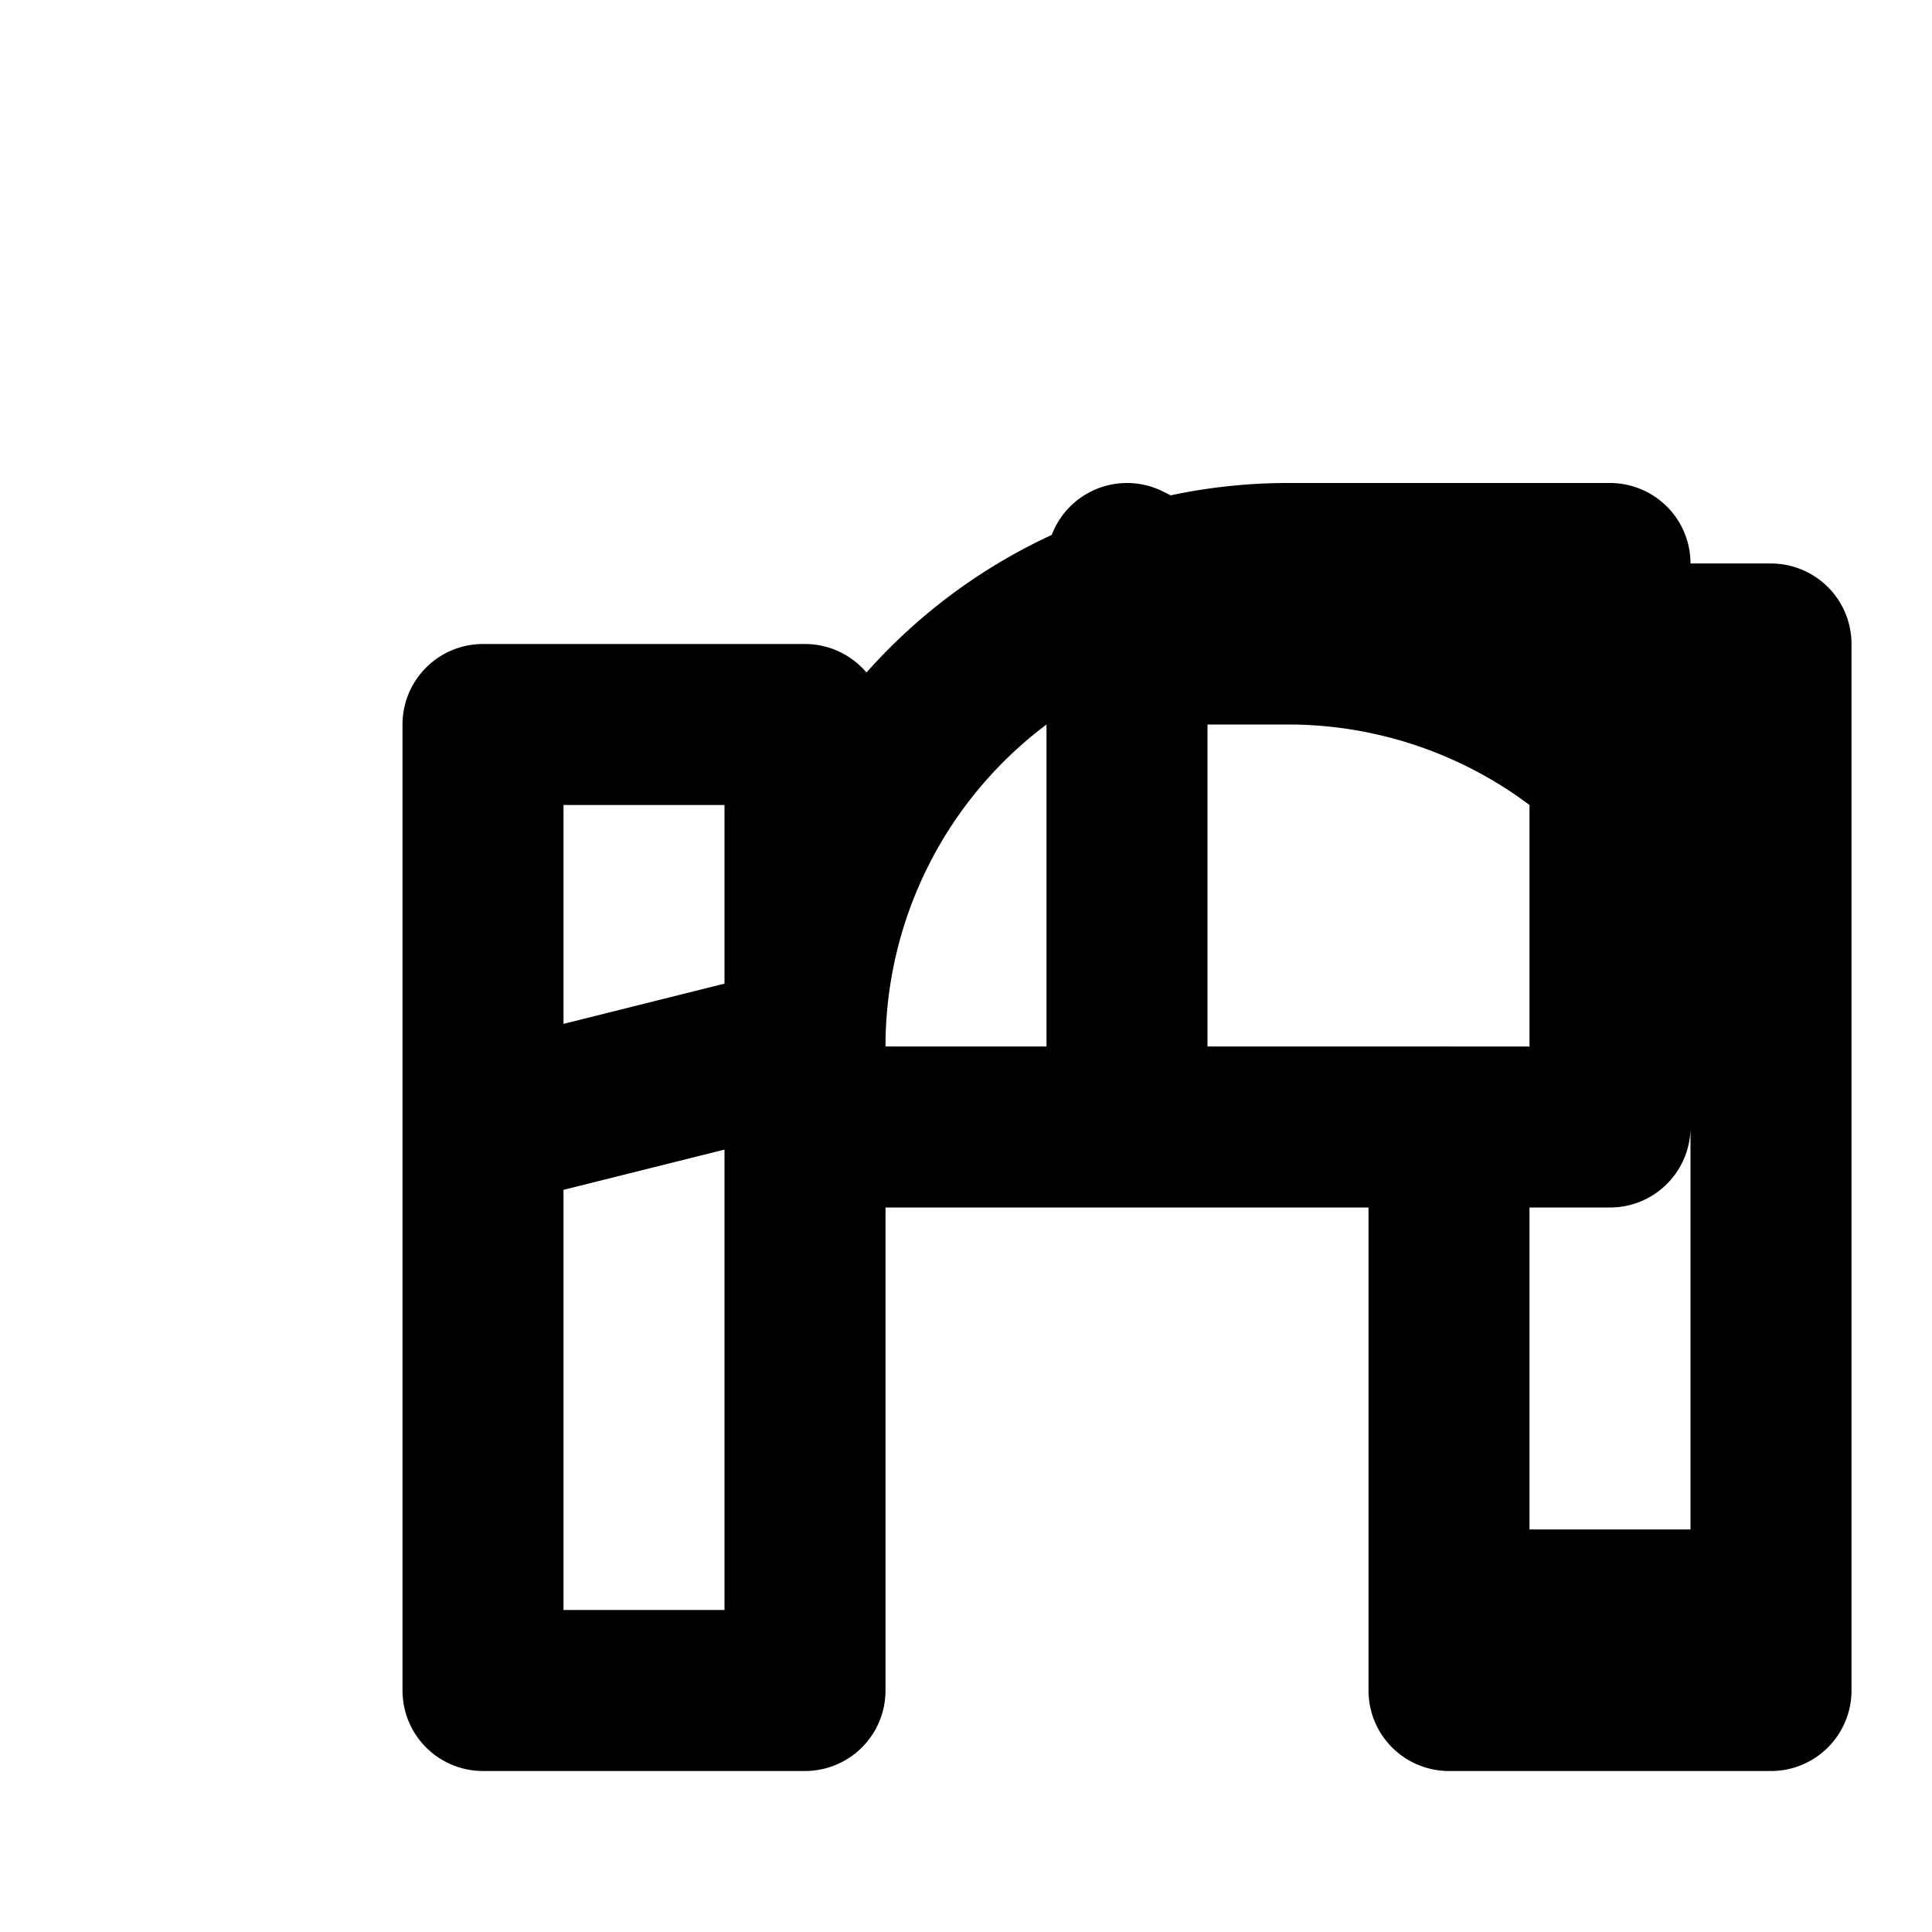 
<svg xmlns="http://www.w3.org/2000/svg" viewBox="0 0 24 24" class="h-9 w-9 mx-auto text-indigo-600" fill="none" stroke="currentColor" stroke-width="2" stroke-linecap="round" stroke-linejoin="round">
  <path d="M16 8a6 6 0 0 1 6 6v7h-4v-7h-4v-7zm-6 5a6 6 0 0 1 6-6h4v7H10v7H6v-7zM6 9h4v12H6V9zm16-1v12h-4v-6h-4v-6h4V8h2z" />
</svg>
